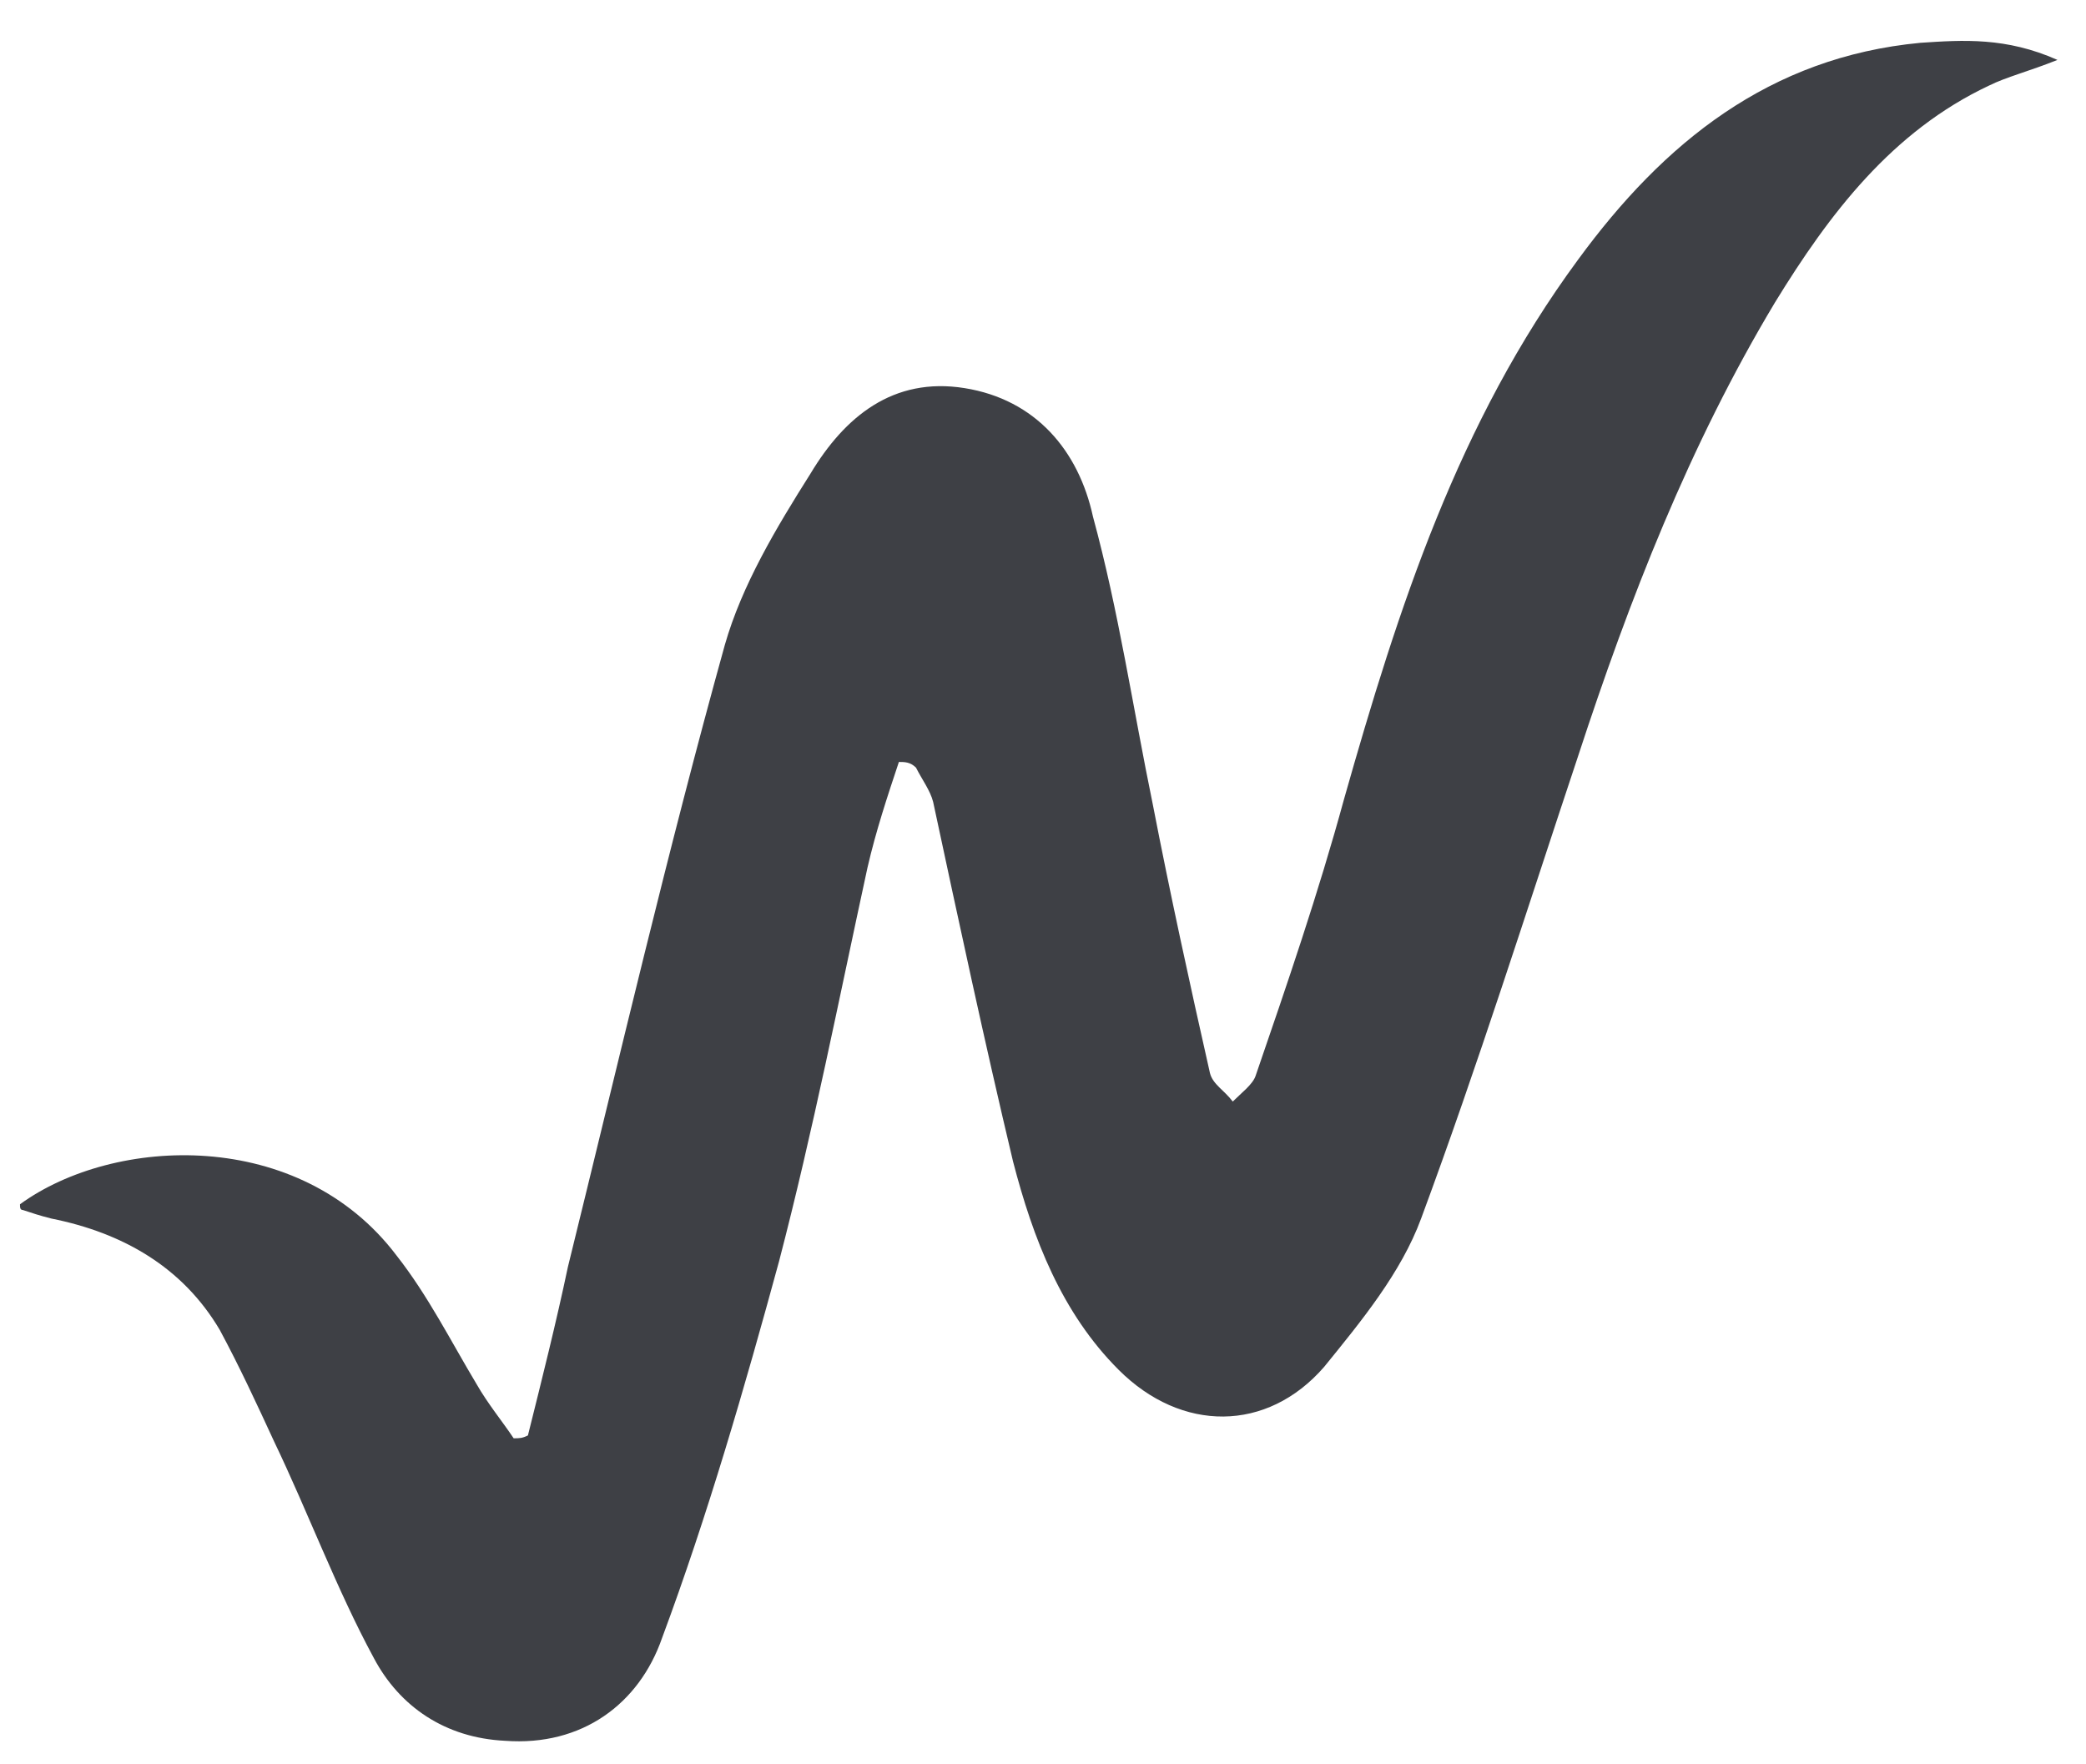 <?xml version="1.0" encoding="UTF-8"?> <svg xmlns="http://www.w3.org/2000/svg" xmlns:xlink="http://www.w3.org/1999/xlink" version="1.1" id="Layer_1" x="0px" y="0px" viewBox="0 0 73.1 61.8" style="enable-background:new 0 0 73.1 61.8;" xml:space="preserve"> <style type="text/css"> .st0{fill:#3E4045;} </style> <g> <g> <g> <path class="st0" d="M31.5,26.7c-0.4,1.2-0.8,2.4-1.1,3.7c-1,4.6-1.9,9.2-3.1,13.8c-1.2,4.4-2.5,8.9-4.1,13.2 c-0.8,2.3-2.8,3.8-5.5,3.6c-2.1-0.1-3.7-1.2-4.6-2.9c-1.3-2.4-2.3-5.1-3.5-7.6c-0.6-1.3-1.2-2.6-1.9-3.9 c-1.3-2.2-3.4-3.4-5.9-3.9c-0.4-0.1-0.7-0.2-1-0.3c-0.1,0-0.1-0.1-0.1-0.2c3.3-2.4,9.8-2.7,13.2,1.8c1.1,1.4,1.9,3,2.8,4.5 c0.4,0.7,0.9,1.3,1.3,1.9c0.2,0,0.3,0,0.5-0.1c0.5-2,1-4,1.4-5.9c1.8-7.3,3.5-14.6,5.5-21.8c0.6-2.1,1.8-4.1,3-6 c1.2-2,2.9-3.4,5.4-3c2.5,0.4,4,2.2,4.5,4.5c0.9,3.3,1.4,6.7,2.1,10.1c0.6,3.1,1.3,6.3,2,9.4c0.1,0.4,0.5,0.6,0.8,1 c0.3-0.3,0.7-0.6,0.8-0.9c1.1-3.2,2.2-6.4,3.1-9.7c1.9-6.7,4-13.2,8.2-18.9c3-4.1,6.7-7.1,12-7.6c1.5-0.1,3-0.2,4.8,0.6 c-1,0.4-1.8,0.6-2.4,0.9c-3.4,1.6-5.6,4.5-7.5,7.6c-3,5-5.1,10.4-6.9,15.9c-1.8,5.4-3.5,10.8-5.5,16.2c-0.7,1.9-2.1,3.6-3.4,5.2 c-2,2.3-5,2.3-7.2,0.1c-2-2-3-4.6-3.7-7.3c-1-4.2-1.9-8.4-2.8-12.6c-0.1-0.4-0.4-0.8-0.6-1.2C31.9,26.7,31.7,26.7,31.5,26.7z"></path> </g> </g> </g> </svg> 